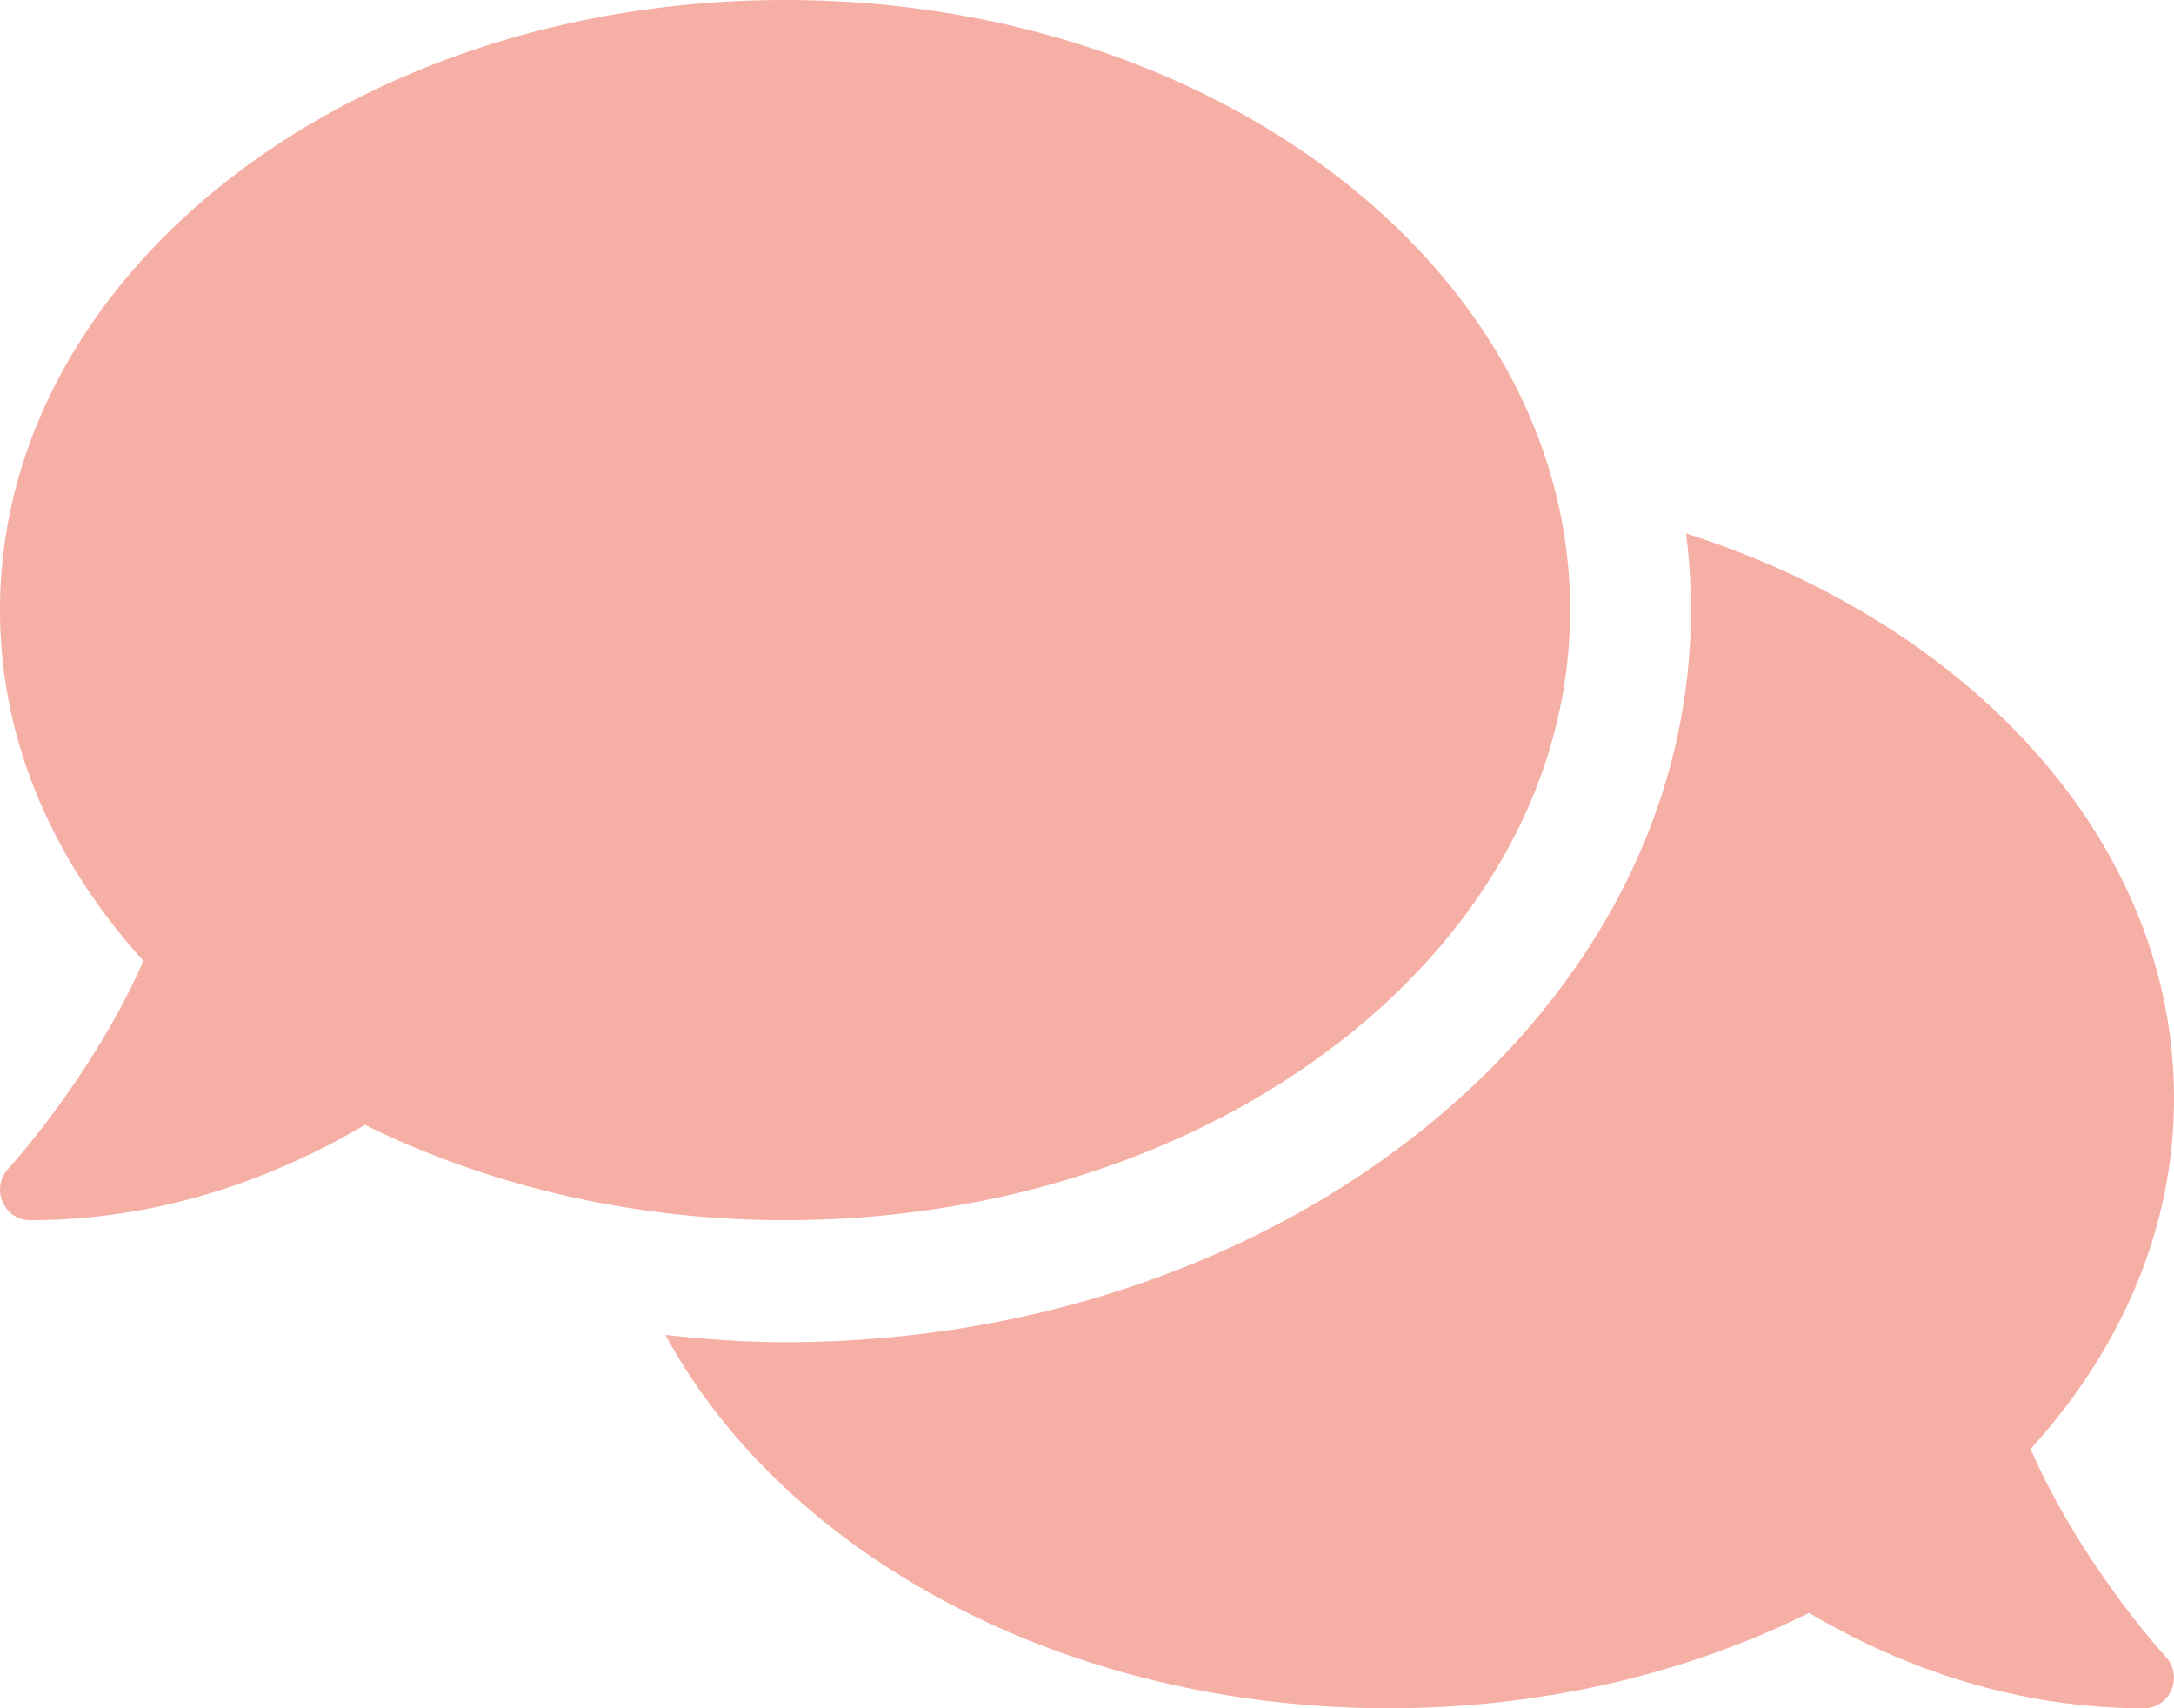 <svg xmlns="http://www.w3.org/2000/svg" width="126" height="99" viewBox="0 0 126 99"><title>comments</title><path fill="#F5AFA5" fill-rule="nonzero" d="M45.5 70.714c25.134 0 45.5-15.822 45.5-35.357S70.634 0 45.5 0 0 15.822 0 35.357c0 7.58 3.084 14.563 8.313 20.33C5.38 62.361.546 67.665.48 67.731a1.77 1.77 0 0 0-.328 1.923c.284.663.897 1.06 1.597 1.06 8.006 0 14.634-2.718 19.403-5.524 7.044 3.47 15.378 5.524 24.347 5.524ZM124.25 99c.7 0 1.334-.42 1.597-1.06a1.785 1.785 0 0 0-.328-1.923c-.066-.067-4.9-5.348-7.832-12.044 5.229-5.745 8.313-12.75 8.313-20.33 0-14.784-11.703-27.446-28.284-32.728.196 1.459.284 2.94.284 4.442 0 23.402-23.56 42.429-52.5 42.429-2.362 0-4.66-.177-6.934-.42C45.456 90.072 61.644 99 80.5 99c8.969 0 17.303-2.033 24.347-5.525C109.616 96.282 116.244 99 124.25 99Z"/></svg>